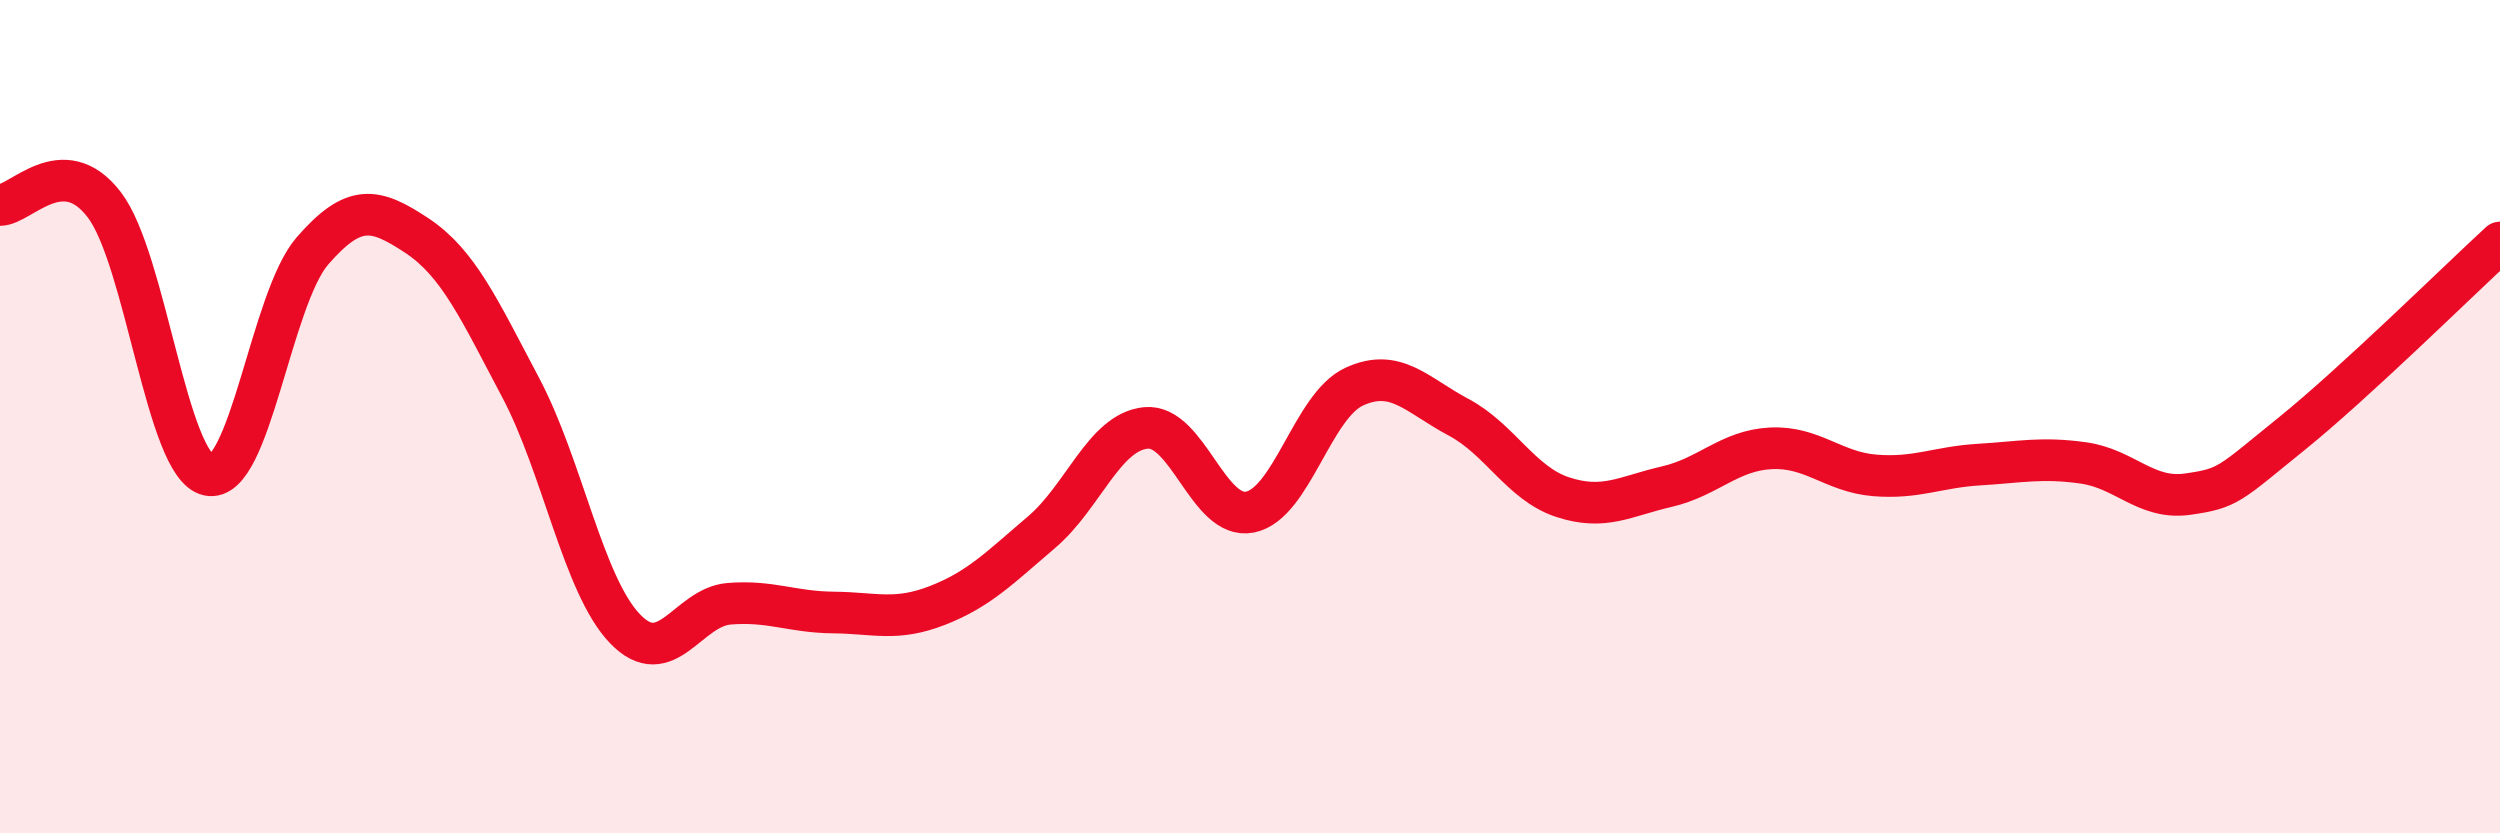 
    <svg width="60" height="20" viewBox="0 0 60 20" xmlns="http://www.w3.org/2000/svg">
      <path
        d="M 0,4.92 C 0.5,4.92 1.5,3.61 2.5,4.91 C 3.5,6.21 4,11.18 5,11.4 C 6,11.62 6.5,7.17 7.5,6.02 C 8.5,4.87 9,4.99 10,5.65 C 11,6.31 11.5,7.42 12.5,9.31 C 13.5,11.2 14,14.05 15,15.09 C 16,16.13 16.5,14.57 17.5,14.49 C 18.5,14.41 19,14.69 20,14.7 C 21,14.71 21.5,14.92 22.5,14.53 C 23.5,14.14 24,13.62 25,12.77 C 26,11.92 26.5,10.37 27.5,10.27 C 28.5,10.17 29,12.49 30,12.29 C 31,12.09 31.5,9.74 32.5,9.28 C 33.5,8.82 34,9.48 35,10.01 C 36,10.54 36.5,11.6 37.5,11.93 C 38.5,12.26 39,11.91 40,11.68 C 41,11.45 41.5,10.81 42.5,10.76 C 43.5,10.71 44,11.33 45,11.41 C 46,11.49 46.5,11.21 47.5,11.15 C 48.5,11.09 49,10.97 50,11.11 C 51,11.25 51.5,12 52.5,11.86 C 53.5,11.72 53.5,11.62 55,10.41 C 56.5,9.2 59,6.74 60,5.82L60 20L0 20Z"
        fill="#EB0A25"
        opacity="0.1"
        stroke-linecap="round"
        stroke-linejoin="round"
      />
      <path
        d="M 0,4.92 C 0.5,4.92 1.5,3.61 2.5,4.91 C 3.5,6.21 4,11.18 5,11.4 C 6,11.62 6.5,7.17 7.5,6.02 C 8.5,4.87 9,4.99 10,5.65 C 11,6.31 11.5,7.42 12.5,9.31 C 13.5,11.2 14,14.05 15,15.09 C 16,16.13 16.5,14.57 17.5,14.49 C 18.5,14.41 19,14.69 20,14.7 C 21,14.71 21.5,14.92 22.5,14.53 C 23.5,14.14 24,13.62 25,12.77 C 26,11.92 26.5,10.37 27.5,10.27 C 28.5,10.17 29,12.49 30,12.29 C 31,12.09 31.5,9.74 32.5,9.28 C 33.5,8.82 34,9.48 35,10.01 C 36,10.54 36.5,11.6 37.5,11.93 C 38.5,12.26 39,11.91 40,11.68 C 41,11.45 41.5,10.81 42.5,10.76 C 43.5,10.71 44,11.33 45,11.41 C 46,11.49 46.5,11.21 47.5,11.15 C 48.5,11.09 49,10.97 50,11.11 C 51,11.25 51.5,12 52.5,11.86 C 53.5,11.72 53.5,11.62 55,10.41 C 56.5,9.2 59,6.74 60,5.82"
        stroke="#EB0A25"
        stroke-width="1"
        fill="none"
        stroke-linecap="round"
        stroke-linejoin="round"
      />
    </svg>
  